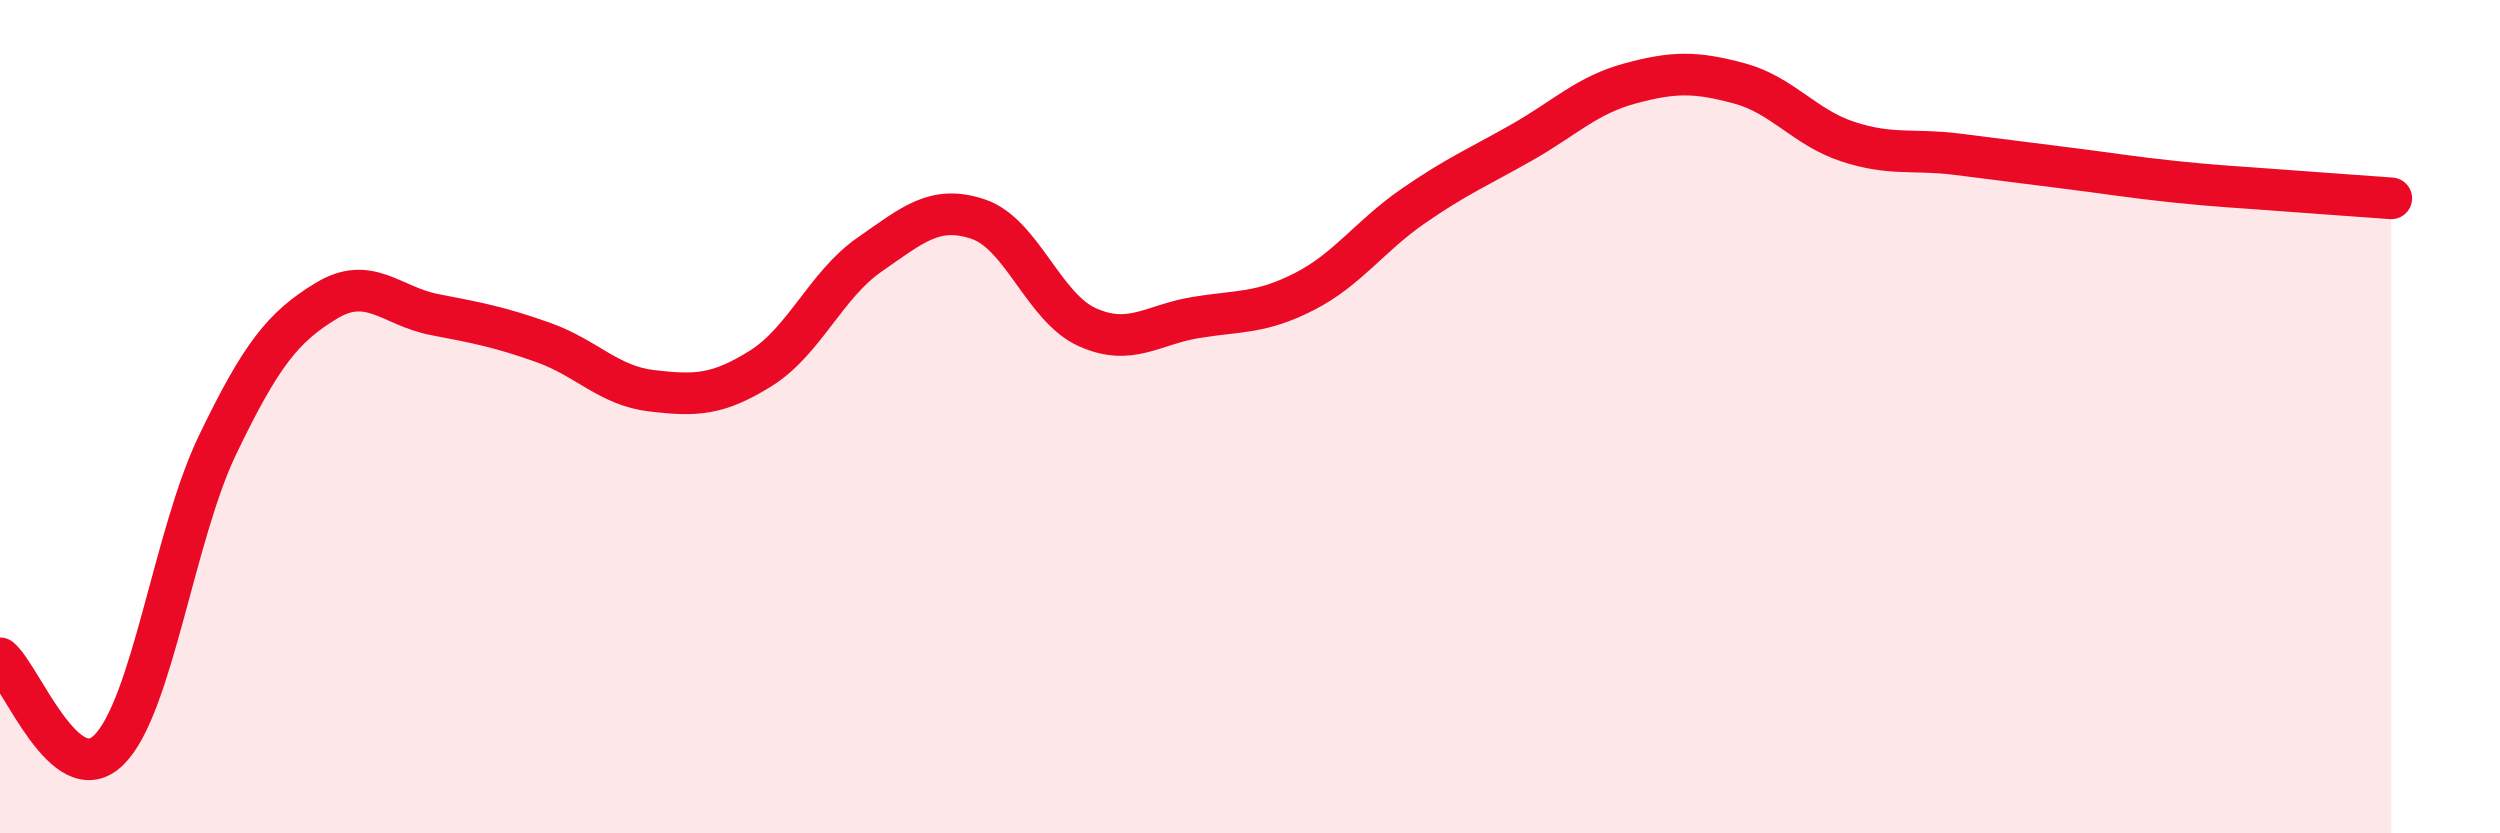 
    <svg width="60" height="20" viewBox="0 0 60 20" xmlns="http://www.w3.org/2000/svg">
      <path
        d="M 0,15.8 C 0.52,16.24 1.57,19.02 2.61,18 C 3.65,16.98 4.18,12.84 5.22,10.68 C 6.26,8.52 6.79,7.85 7.83,7.22 C 8.87,6.59 9.39,7.35 10.43,7.55 C 11.47,7.75 12,7.85 13.04,8.22 C 14.08,8.59 14.61,9.26 15.65,9.38 C 16.69,9.5 17.22,9.49 18.26,8.84 C 19.3,8.19 19.83,6.83 20.87,6.11 C 21.91,5.39 22.44,4.91 23.48,5.26 C 24.52,5.61 25.05,7.38 26.09,7.85 C 27.13,8.32 27.66,7.79 28.7,7.62 C 29.74,7.45 30.26,7.53 31.3,7 C 32.34,6.47 32.87,5.67 33.91,4.95 C 34.95,4.23 35.48,4.01 36.52,3.42 C 37.56,2.83 38.09,2.28 39.13,2 C 40.17,1.72 40.7,1.72 41.74,2 C 42.78,2.28 43.31,3.06 44.35,3.4 C 45.39,3.74 45.92,3.57 46.96,3.7 C 48,3.83 48.53,3.9 49.57,4.03 C 50.61,4.16 51.13,4.25 52.17,4.36 C 53.21,4.47 53.74,4.49 54.78,4.57 C 55.82,4.65 56.87,4.72 57.39,4.76L57.39 20L0 20Z"
        fill="#EB0A25"
        opacity="0.1"
        stroke-linecap="round"
        stroke-linejoin="round"
      />
      <path
        d="M 0,15.8 C 0.52,16.24 1.57,19.02 2.61,18 C 3.65,16.98 4.18,12.84 5.22,10.68 C 6.26,8.52 6.79,7.85 7.83,7.22 C 8.87,6.59 9.39,7.35 10.43,7.55 C 11.47,7.75 12,7.85 13.04,8.22 C 14.08,8.59 14.61,9.26 15.65,9.38 C 16.69,9.5 17.22,9.49 18.26,8.84 C 19.3,8.19 19.83,6.83 20.87,6.11 C 21.91,5.39 22.44,4.91 23.48,5.26 C 24.52,5.61 25.05,7.38 26.09,7.85 C 27.13,8.32 27.66,7.79 28.7,7.62 C 29.74,7.45 30.26,7.53 31.3,7 C 32.34,6.47 32.87,5.67 33.91,4.95 C 34.95,4.23 35.48,4.01 36.52,3.42 C 37.56,2.83 38.09,2.28 39.13,2 C 40.17,1.72 40.7,1.72 41.74,2 C 42.78,2.28 43.31,3.06 44.35,3.4 C 45.39,3.74 45.92,3.57 46.96,3.7 C 48,3.83 48.53,3.9 49.57,4.03 C 50.61,4.16 51.13,4.25 52.17,4.36 C 53.21,4.47 53.74,4.49 54.78,4.57 C 55.82,4.65 56.87,4.72 57.39,4.76"
        stroke="#EB0A25"
        stroke-width="1"
        fill="none"
        stroke-linecap="round"
        stroke-linejoin="round"
      />
    </svg>
  